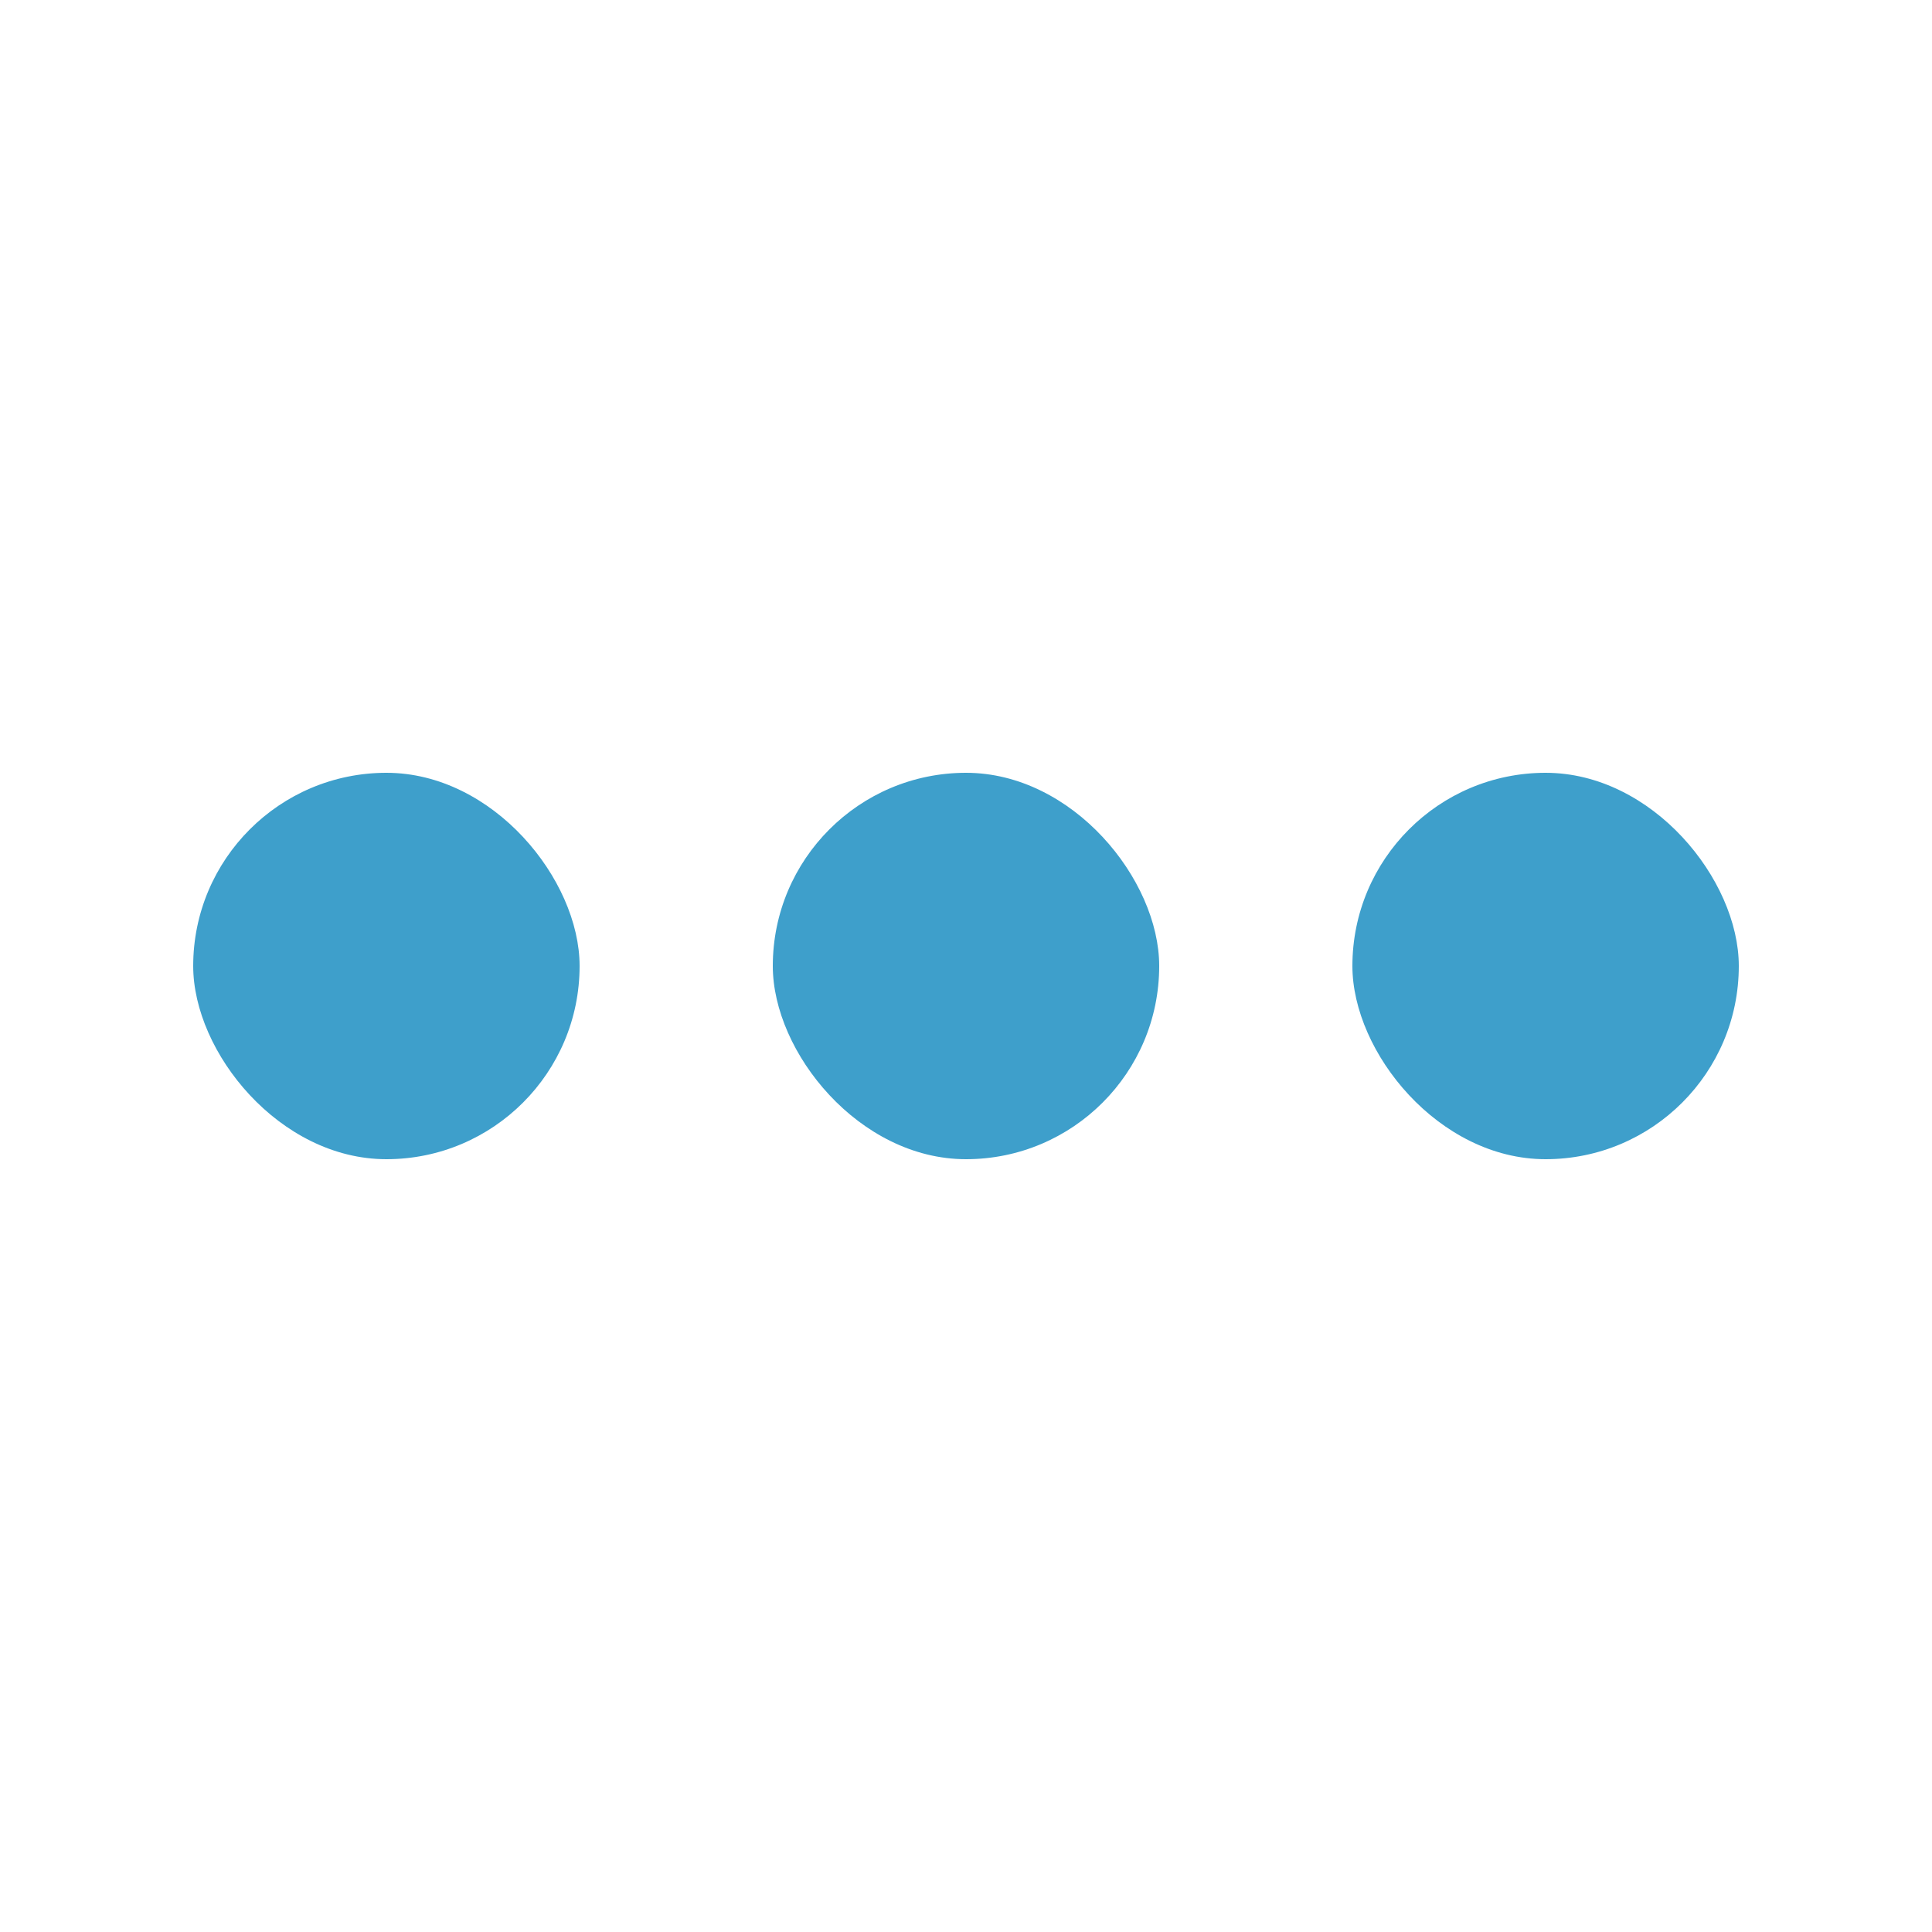 <svg width="30" height="30" viewBox="0 0 30 30" fill="none" xmlns="http://www.w3.org/2000/svg">
<rect x="3" y="12" width="6" height="6" rx="3" fill="#3E9FCB"/>
<rect x="12" y="12" width="6" height="6" rx="3" fill="#3E9FCB"/>
<rect x="21" y="12" width="6" height="6" rx="3" fill="#3E9FCB"/>
</svg>
